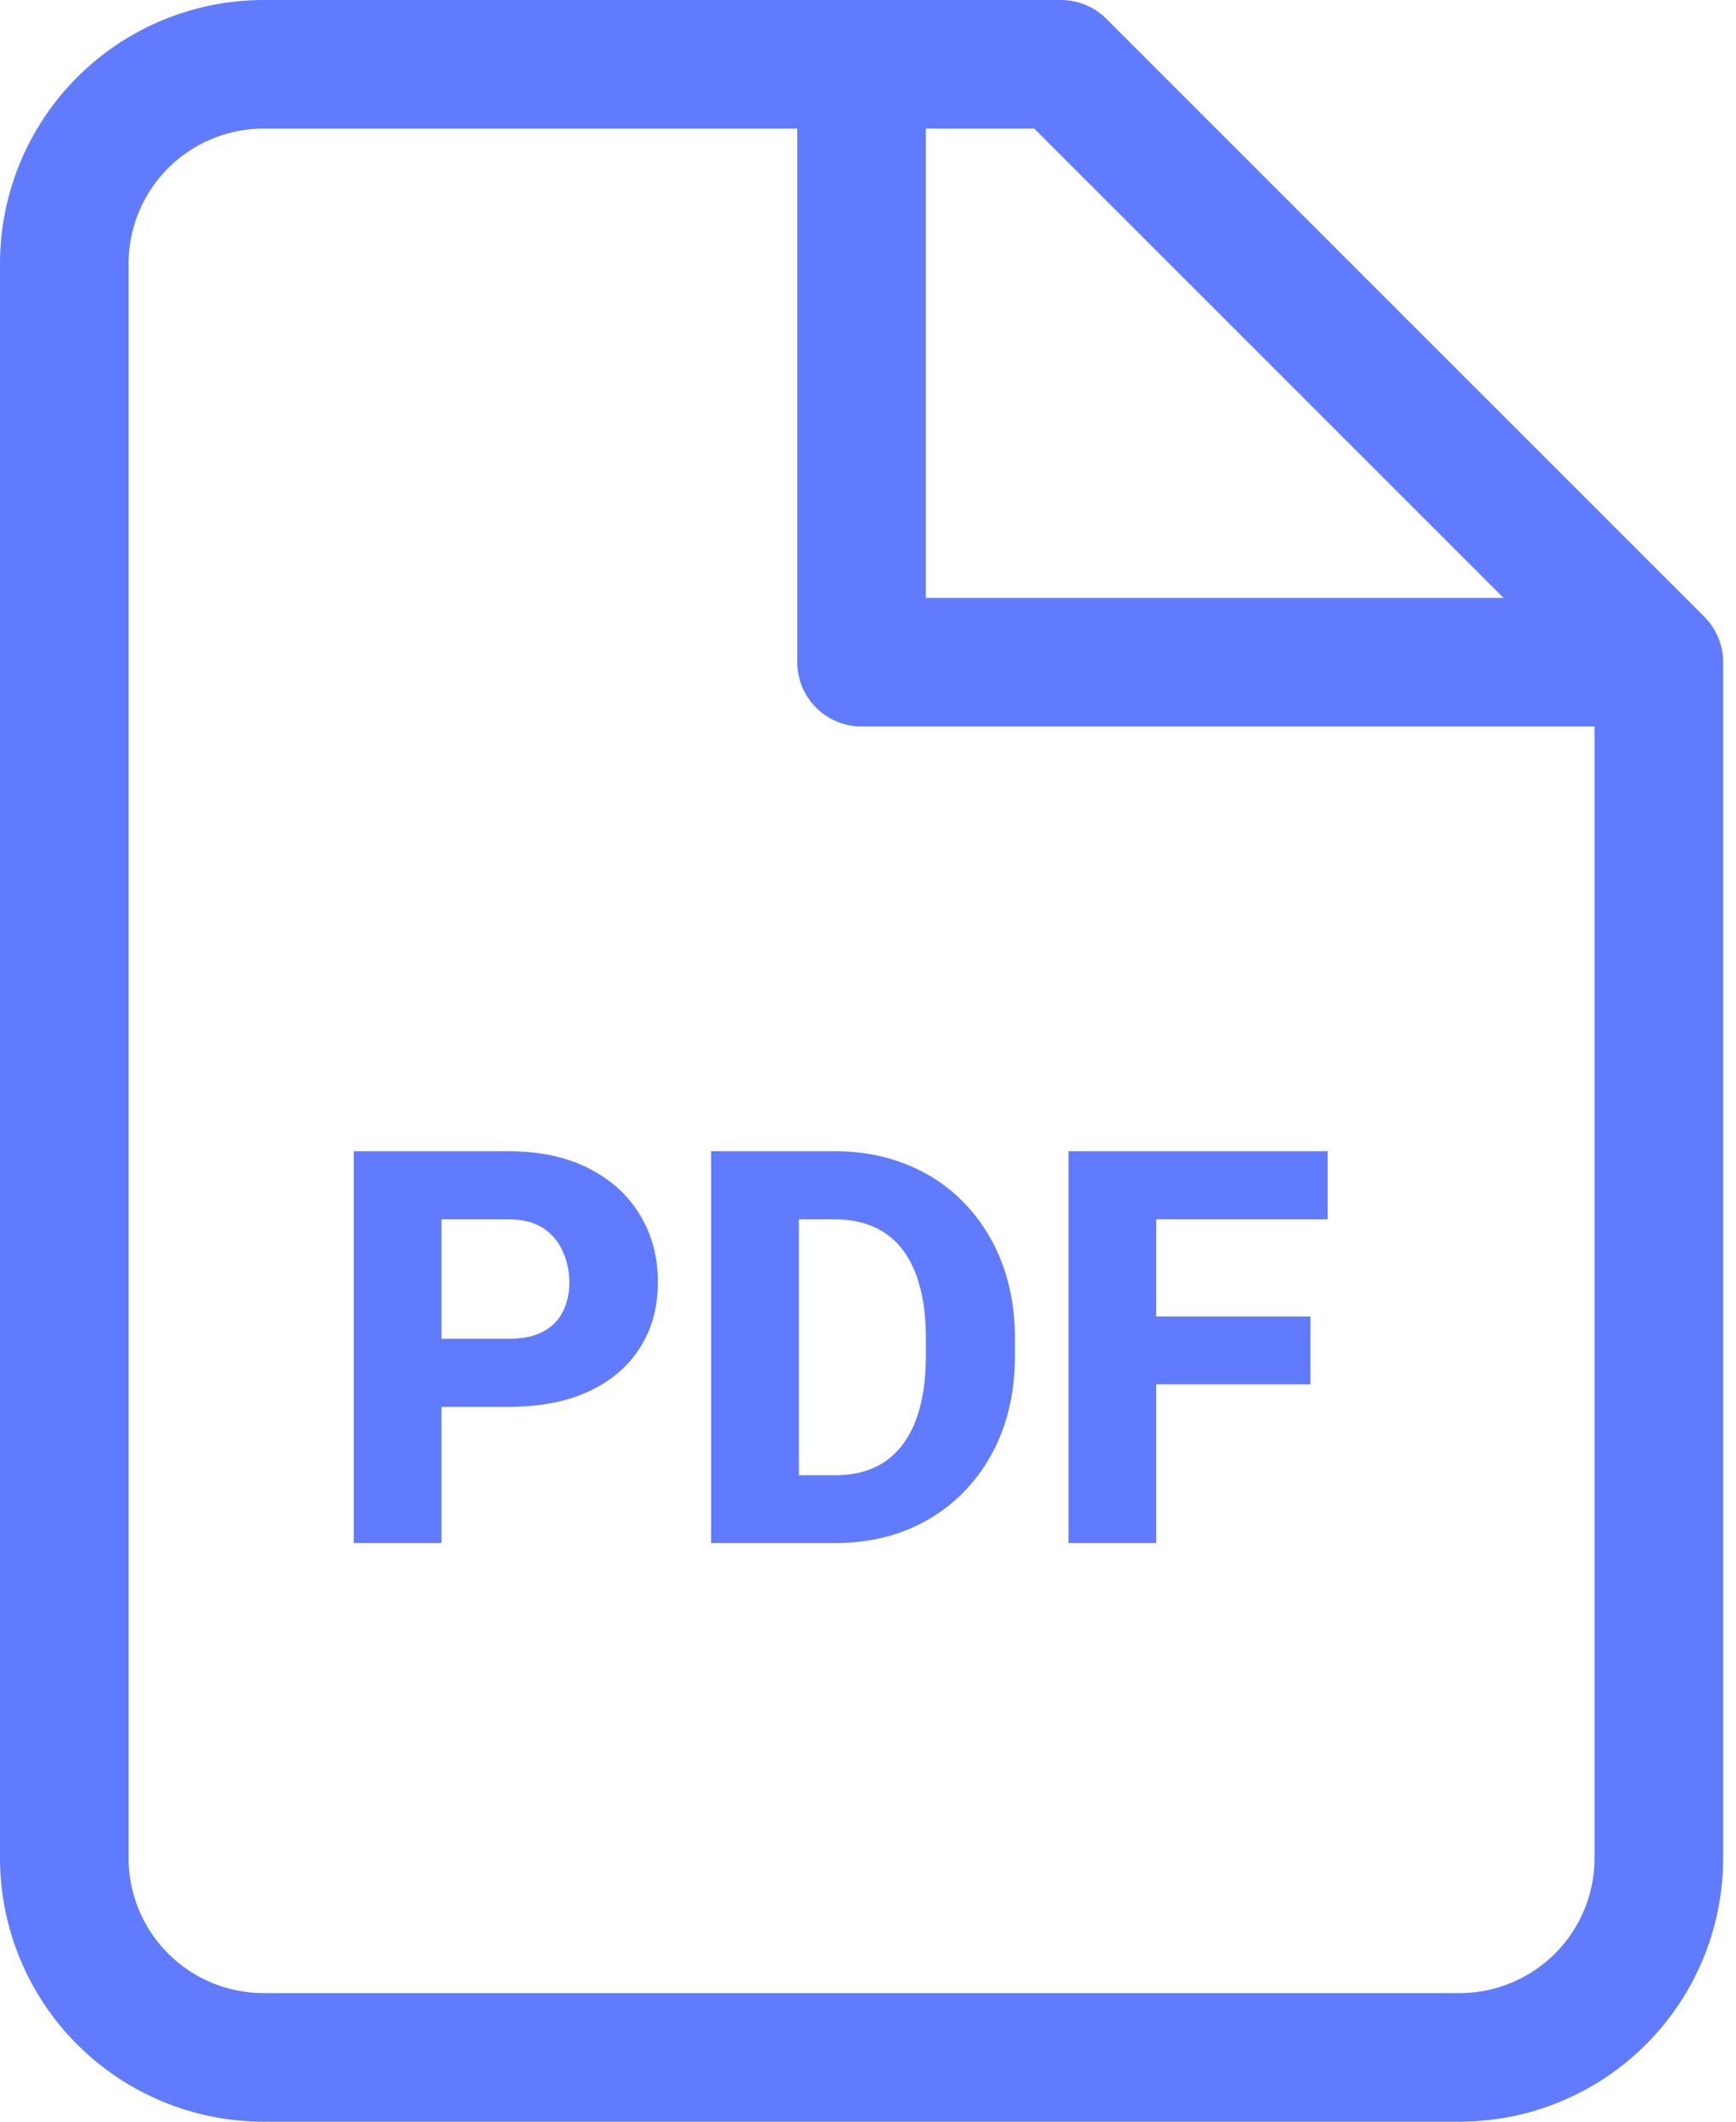 <?xml version="1.0" encoding="UTF-8"?> <svg xmlns="http://www.w3.org/2000/svg" width="27" height="33" viewBox="0 0 27 33" fill="none"><path d="M16.5 1H4.1C3.278 1 2.489 1.327 1.908 1.908C1.327 2.489 1 3.278 1 4.1V28.9C1 29.722 1.327 30.511 1.908 31.092C2.489 31.673 3.278 32 4.1 32H22.7C23.522 32 24.311 31.673 24.892 31.092C25.473 30.511 25.8 29.722 25.8 28.9V10.3L16.5 1Z" stroke="#617BFF" stroke-width="2" stroke-linecap="round" stroke-linejoin="round"></path><path d="M13.4 1V10.3H25" stroke="#617BFF" stroke-width="2" stroke-linecap="round" stroke-linejoin="round"></path><path d="M7.905 21.882H6.373V20.823H7.905C8.131 20.823 8.312 20.786 8.449 20.71C8.588 20.635 8.69 20.532 8.754 20.401C8.821 20.267 8.855 20.116 8.855 19.949C8.855 19.776 8.821 19.615 8.754 19.467C8.69 19.317 8.588 19.195 8.449 19.103C8.312 19.011 8.131 18.965 7.905 18.965H6.867V24H5.502V17.906H7.905C8.39 17.906 8.806 17.994 9.152 18.17C9.501 18.346 9.767 18.587 9.951 18.894C10.138 19.198 10.232 19.547 10.232 19.94C10.232 20.334 10.138 20.675 9.951 20.966C9.767 21.256 9.501 21.482 9.152 21.644C8.806 21.803 8.39 21.882 7.905 21.882ZM12.99 24H11.65L11.659 22.945H12.99C13.294 22.945 13.55 22.876 13.76 22.736C13.969 22.594 14.128 22.384 14.237 22.108C14.346 21.829 14.4 21.49 14.4 21.091V20.811C14.4 20.509 14.369 20.244 14.308 20.016C14.247 19.784 14.156 19.59 14.036 19.434C13.916 19.278 13.767 19.16 13.588 19.082C13.412 19.004 13.21 18.965 12.981 18.965H11.625V17.906H12.981C13.394 17.906 13.771 17.976 14.111 18.116C14.454 18.255 14.75 18.454 14.999 18.714C15.25 18.974 15.444 19.28 15.58 19.635C15.717 19.989 15.785 20.384 15.785 20.819V21.091C15.785 21.524 15.717 21.919 15.58 22.276C15.444 22.63 15.25 22.937 14.999 23.196C14.75 23.453 14.456 23.651 14.116 23.791C13.775 23.93 13.4 24 12.99 24ZM12.425 17.906V24H11.06V17.906H12.425ZM17.983 17.906V24H16.618V17.906H17.983ZM20.381 20.476V21.531H17.602V20.476H20.381ZM20.649 17.906V18.965H17.602V17.906H20.649Z" fill="#617BFF"></path></svg> 
